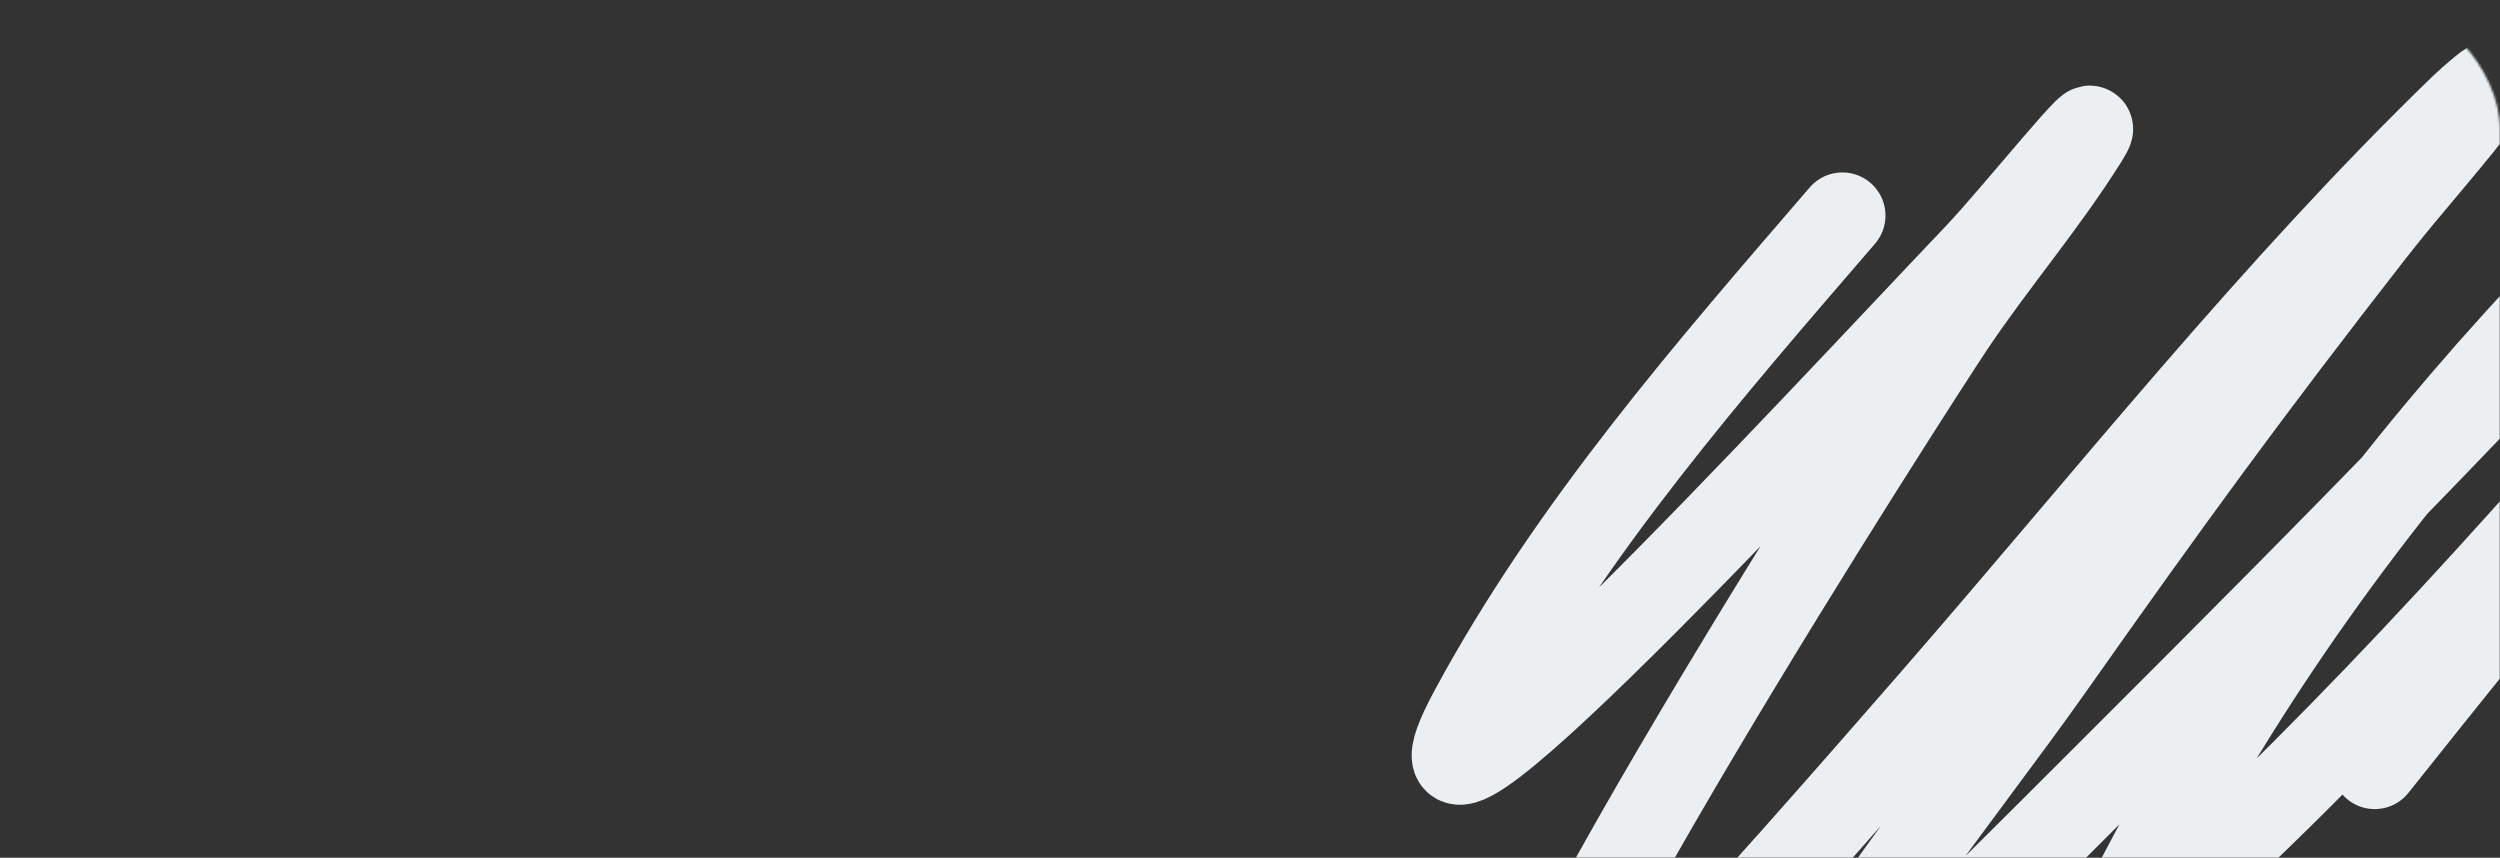 <?xml version="1.0" encoding="UTF-8"?> <svg xmlns="http://www.w3.org/2000/svg" width="1160" height="398" viewBox="0 0 1160 398" fill="none"><rect x="0" y="0" width="1160" height="398" fill="#333333" stroke="none"/> <mask id="mask0_1118_672" style="mask-type:alpha" maskUnits="userSpaceOnUse" x="0" y="0" width="1160" height="563"> <rect width="1160" height="563" rx="60" fill="#F5F7F8"></rect> </mask> <g mask="url(#mask0_1118_672)"> <path d="M854.863 100.018C794.042 170.605 729.098 244.783 683.205 329.934C630.749 427.264 844.121 195.551 917.488 118.55C934.378 100.824 980.783 43.028 967.389 64.401C948.386 94.725 925.347 121.385 905.512 150.982C888.528 176.326 675.479 507.198 701.17 523.944C708.175 528.51 716.282 517.109 722.876 511.782C737.194 500.217 750.481 486.975 763.545 473.56C801.049 435.048 863.499 363.527 897.279 324.722C977.906 232.1 1055.49 134.067 1142.79 49.633C1146.62 45.931 1158.5 35.678 1155.26 40.078C1137.85 63.768 1118.11 85.02 1100.12 108.126C1042.35 182.355 1007.73 229.808 951.421 309.665C909.481 369.137 848.296 442.532 815.941 512.941C811.444 522.727 832.979 502.567 840.392 495.567C861.989 475.171 939.344 398.263 952.668 384.952C1045.89 291.823 1139.69 198.711 1228.87 100.308C1232.19 96.639 1236.24 93.579 1238.6 89.014C1239.79 86.715 1234.45 91.448 1232.61 93.068C1210.07 112.912 1187.97 136.191 1167.74 158.511C1100.16 233.087 1041.34 314.303 993.088 406.959C971.664 448.097 990.343 433.191 1015.54 409.855C1111.25 321.223 1198.88 220.178 1285.01 119.419C1295.77 106.821 1305.46 92.712 1317.69 82.065C1323.2 77.269 1309.83 95.245 1305.22 101.176C1238.47 186.935 1169.37 270.44 1101.87 355.416" stroke="#EBEFF1" stroke-width="40" stroke-linecap="round"></path> </g> </svg> 